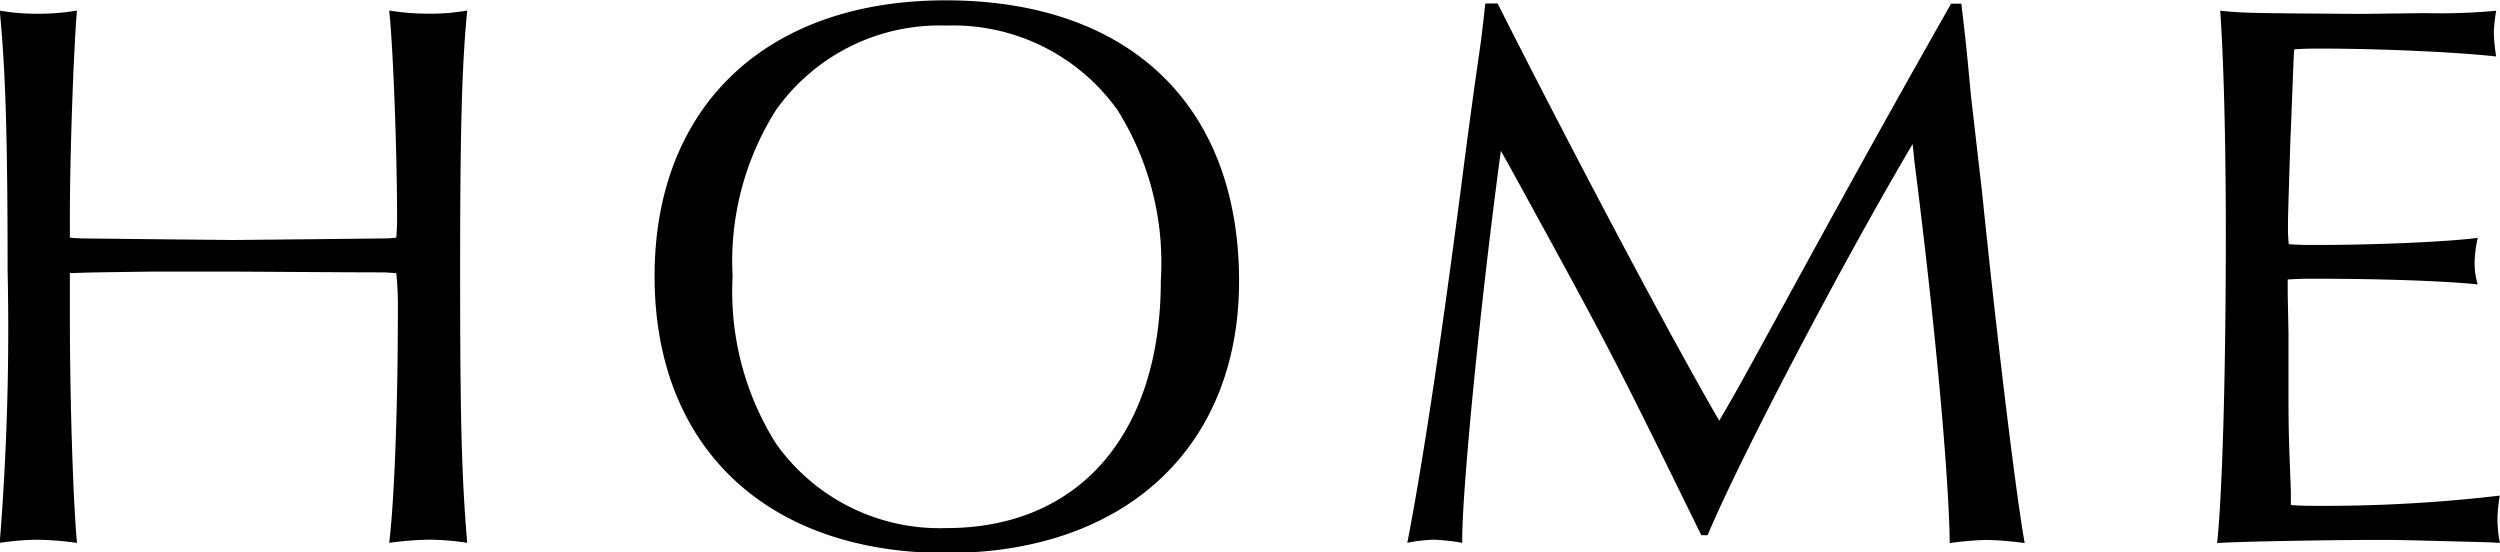 <svg xmlns="http://www.w3.org/2000/svg" width="44.406" height="9.813" viewBox="0 0 44.406 9.813">
<defs>
    <style>
      .cls-1 {
        fill-rule: evenodd;
      }
    </style>
  </defs>
  <path id="head_nav01.svg" class="cls-1" d="M651.053,30.946c0.392-.014.448-0.014,1.484-0.028h1.415c2.269,0.014,2.3.014,2.69,0.014l0.21,0.014a5.748,5.748,0,0,1,.028.672c0,1.611-.056,3.306-0.154,4.118a5.766,5.766,0,0,1,.714-0.056,4.586,4.586,0,0,1,.672.056c-0.1-1.177-.126-2.185-0.126-4.847,0-2.409.028-3.614,0.126-4.608a3.731,3.731,0,0,1-.672.056,4.428,4.428,0,0,1-.714-0.056c0.07,0.644.14,2.507,0.14,3.67,0,0.042,0,.21-0.014.364a1.771,1.771,0,0,1-.224.014l-1.261.014-1.415.014-1.4-.014-1.274-.014s-0.084,0-.224-0.014V29.952c0-1.163.07-3.04,0.126-3.67a4.162,4.162,0,0,1-.7.056,3.731,3.731,0,0,1-.672-0.056c0.1,1.023.14,2.171,0.14,4.608a47.639,47.639,0,0,1-.14,4.847,4.586,4.586,0,0,1,.672-0.056,5.614,5.614,0,0,1,.7.056c-0.07-.77-0.126-2.549-0.126-4.048V30.946ZM666.608,26.1c-3.179,0-5.168,1.877-5.168,4.9s1.975,4.917,5.182,4.917c3.18,0,5.2-1.877,5.2-4.833C671.819,27.963,669.872,26.1,666.608,26.1Zm0.014,0.448a3.588,3.588,0,0,1,3.04,1.5,5.1,5.1,0,0,1,.77,3.026c0,2.717-1.442,4.4-3.81,4.4a3.562,3.562,0,0,1-3.025-1.5,5.07,5.07,0,0,1-.771-2.97,5.022,5.022,0,0,1,.771-2.956A3.563,3.563,0,0,1,666.622,26.548Zm9.574-.392c-0.028.252-.056,0.5-0.084,0.714-0.042.294-.168,1.149-0.35,2.577-0.378,2.886-.686,4.917-0.952,6.289a2.725,2.725,0,0,1,.476-0.056,3.9,3.9,0,0,1,.5.056c-0.014-.883.336-4.384,0.686-6.962L676.6,29c1.822,3.32,1.85,3.376,3.432,6.6h0.112c0.589-1.4,2.4-4.847,3.642-6.948l0.028,0.28c0.379,2.97.617,5.631,0.631,6.808a5.7,5.7,0,0,1,.658-0.056,6.139,6.139,0,0,1,.673.056c-0.141-.784-0.463-3.362-0.757-6.233l-0.2-1.737c-0.042-.462-0.084-0.91-0.14-1.373l-0.028-.238h-0.182c-1.233,2.171-2.269,4.062-3.11,5.6-0.574,1.05-.728,1.331-1.008,1.807-0.841-1.443-2.578-4.721-3.937-7.41H676.2Zm18.02,9.581a2.368,2.368,0,0,1-.042-0.42,2.5,2.5,0,0,1,.042-0.42,26.751,26.751,0,0,1-3.221.182c-0.168,0-.294,0-0.491-0.014V34.841c0-.07-0.014-0.35-0.028-0.784-0.014-.392-0.014-0.742-0.014-1.023V32l-0.014-.7V31.059c0.2-.014.309-0.014,0.491-0.014,1.232,0,2.3.042,2.885,0.1a1.239,1.239,0,0,1-.056-0.378,2.135,2.135,0,0,1,.056-0.448c-0.532.07-1.807,0.126-2.857,0.126-0.224,0-.308,0-0.5-0.014a2.686,2.686,0,0,1-.014-0.28c0-.2,0-0.2.042-1.541,0.042-.995.057-1.541,0.07-1.639,0.183-.014.309-0.014,0.463-0.014,0.994,0,2.353.056,3.123,0.14a3.257,3.257,0,0,1-.042-0.406,2.826,2.826,0,0,1,.042-0.406,10.784,10.784,0,0,1-1.26.042l-1.135.014c-2.045-.014-2.059-0.014-2.507-0.056,0.056,0.77.1,2.185,0.1,3.978,0,2.325-.056,4.524-0.154,5.477,0.378-.028,2.073-0.056,2.885-0.056,0.309,0,.309,0,1.933.042Z" transform="translate(-649.813 -26.094)"/>
</svg>

